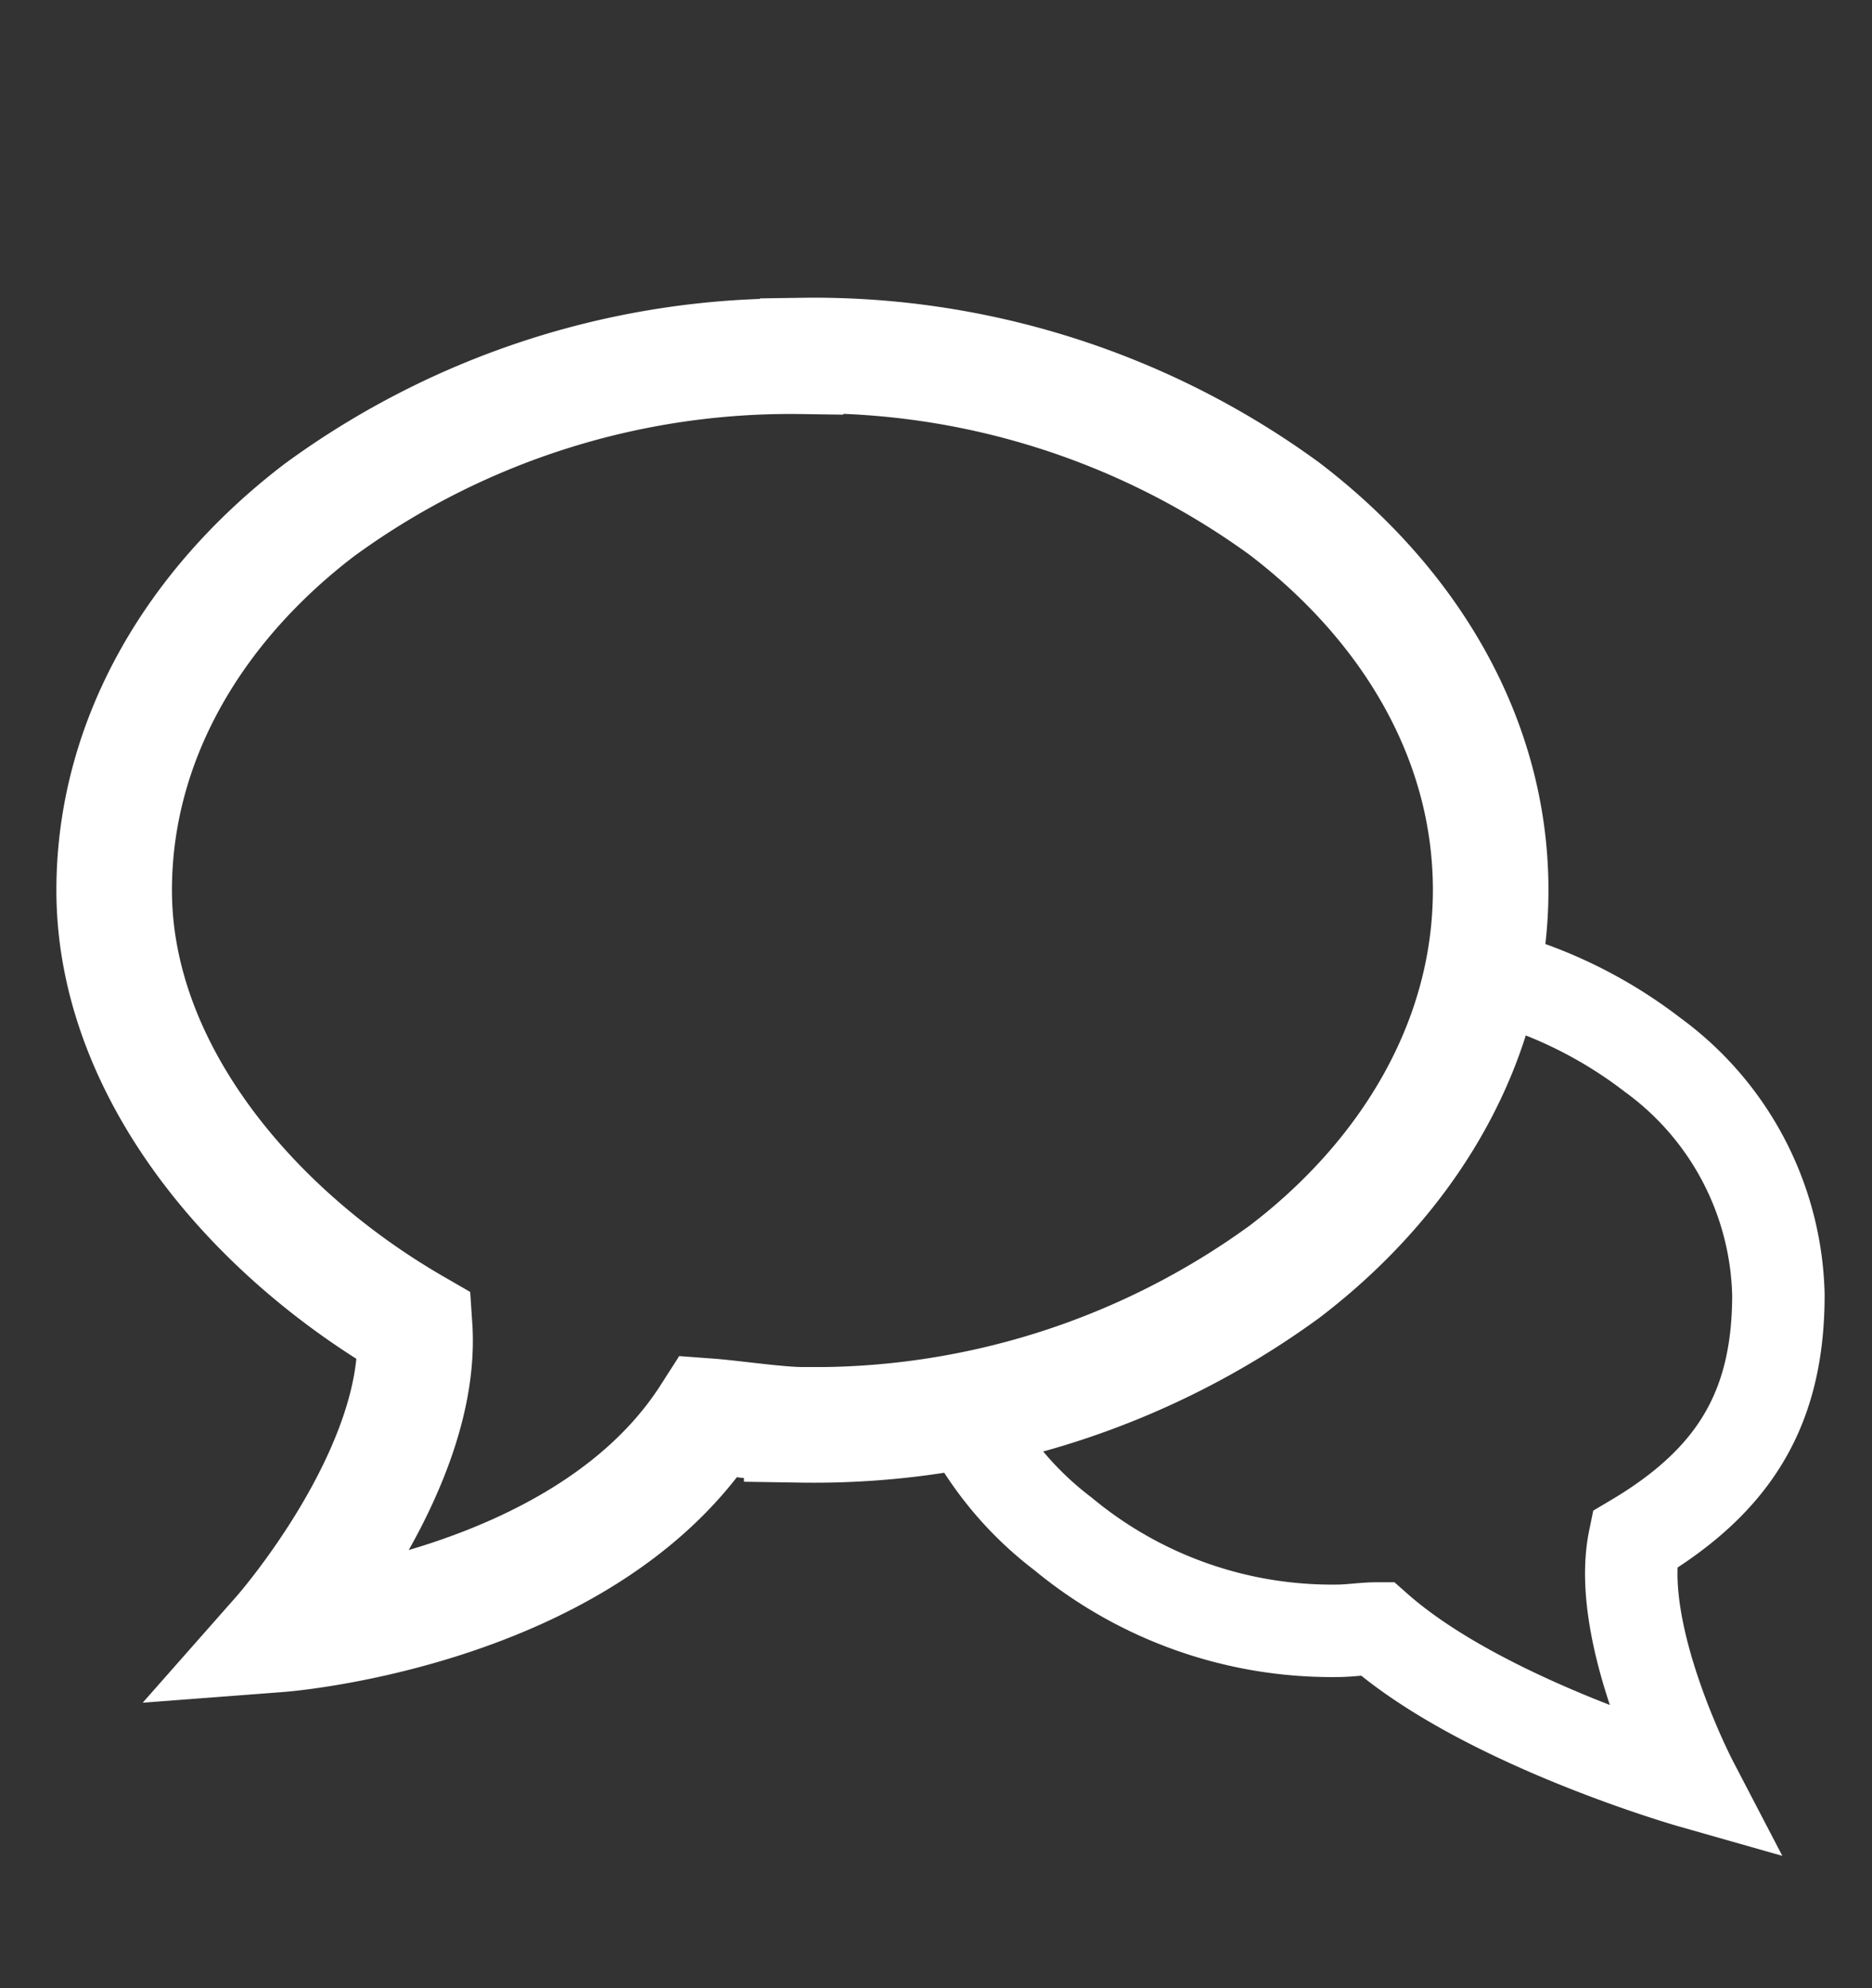 <svg id="Ebene_1" data-name="Ebene 1" xmlns="http://www.w3.org/2000/svg" viewBox="0 0 81 86"><rect x="0" y="0" width="81" height="86" fill="#333333" stroke="none"/><defs><style>.cls-1,.cls-2{fill:none;stroke:#fff;stroke-miterlimit:10;}.cls-1{stroke-width:5px;}.cls-2{stroke-width:4px;}</style></defs><title>icon_beratung</title><path class="cls-1" d="M34.69,15.41a34.53,34.53,0,0,0-20.87,6.65C8.42,26.18,4.94,32,4.94,38.51c0,7.69,5.85,14.74,13,18.87.42,6.24-5.82,13.31-5.82,13.31s13.17-1,18.57-9.43c.95.07,3,.37,4,.37A34.58,34.58,0,0,0,55.59,55C61,50.87,64.51,45,64.5,38.47S61,26.14,55.57,22a34.59,34.59,0,0,0-20.87-6.62Z"/><path class="cls-2" d="M64.14,42.1a19.61,19.61,0,0,1,7.37,3.53A13.22,13.22,0,0,1,76.95,56c0,4.84-1.83,8-6.23,10.61-.84,4.1,2.48,10.47,2.48,10.47s-9-2.56-13.62-6.64c-.58,0-1.16.1-1.75.1A18.23,18.23,0,0,1,46,66.35,14.7,14.7,0,0,1,41.63,61"/></svg>